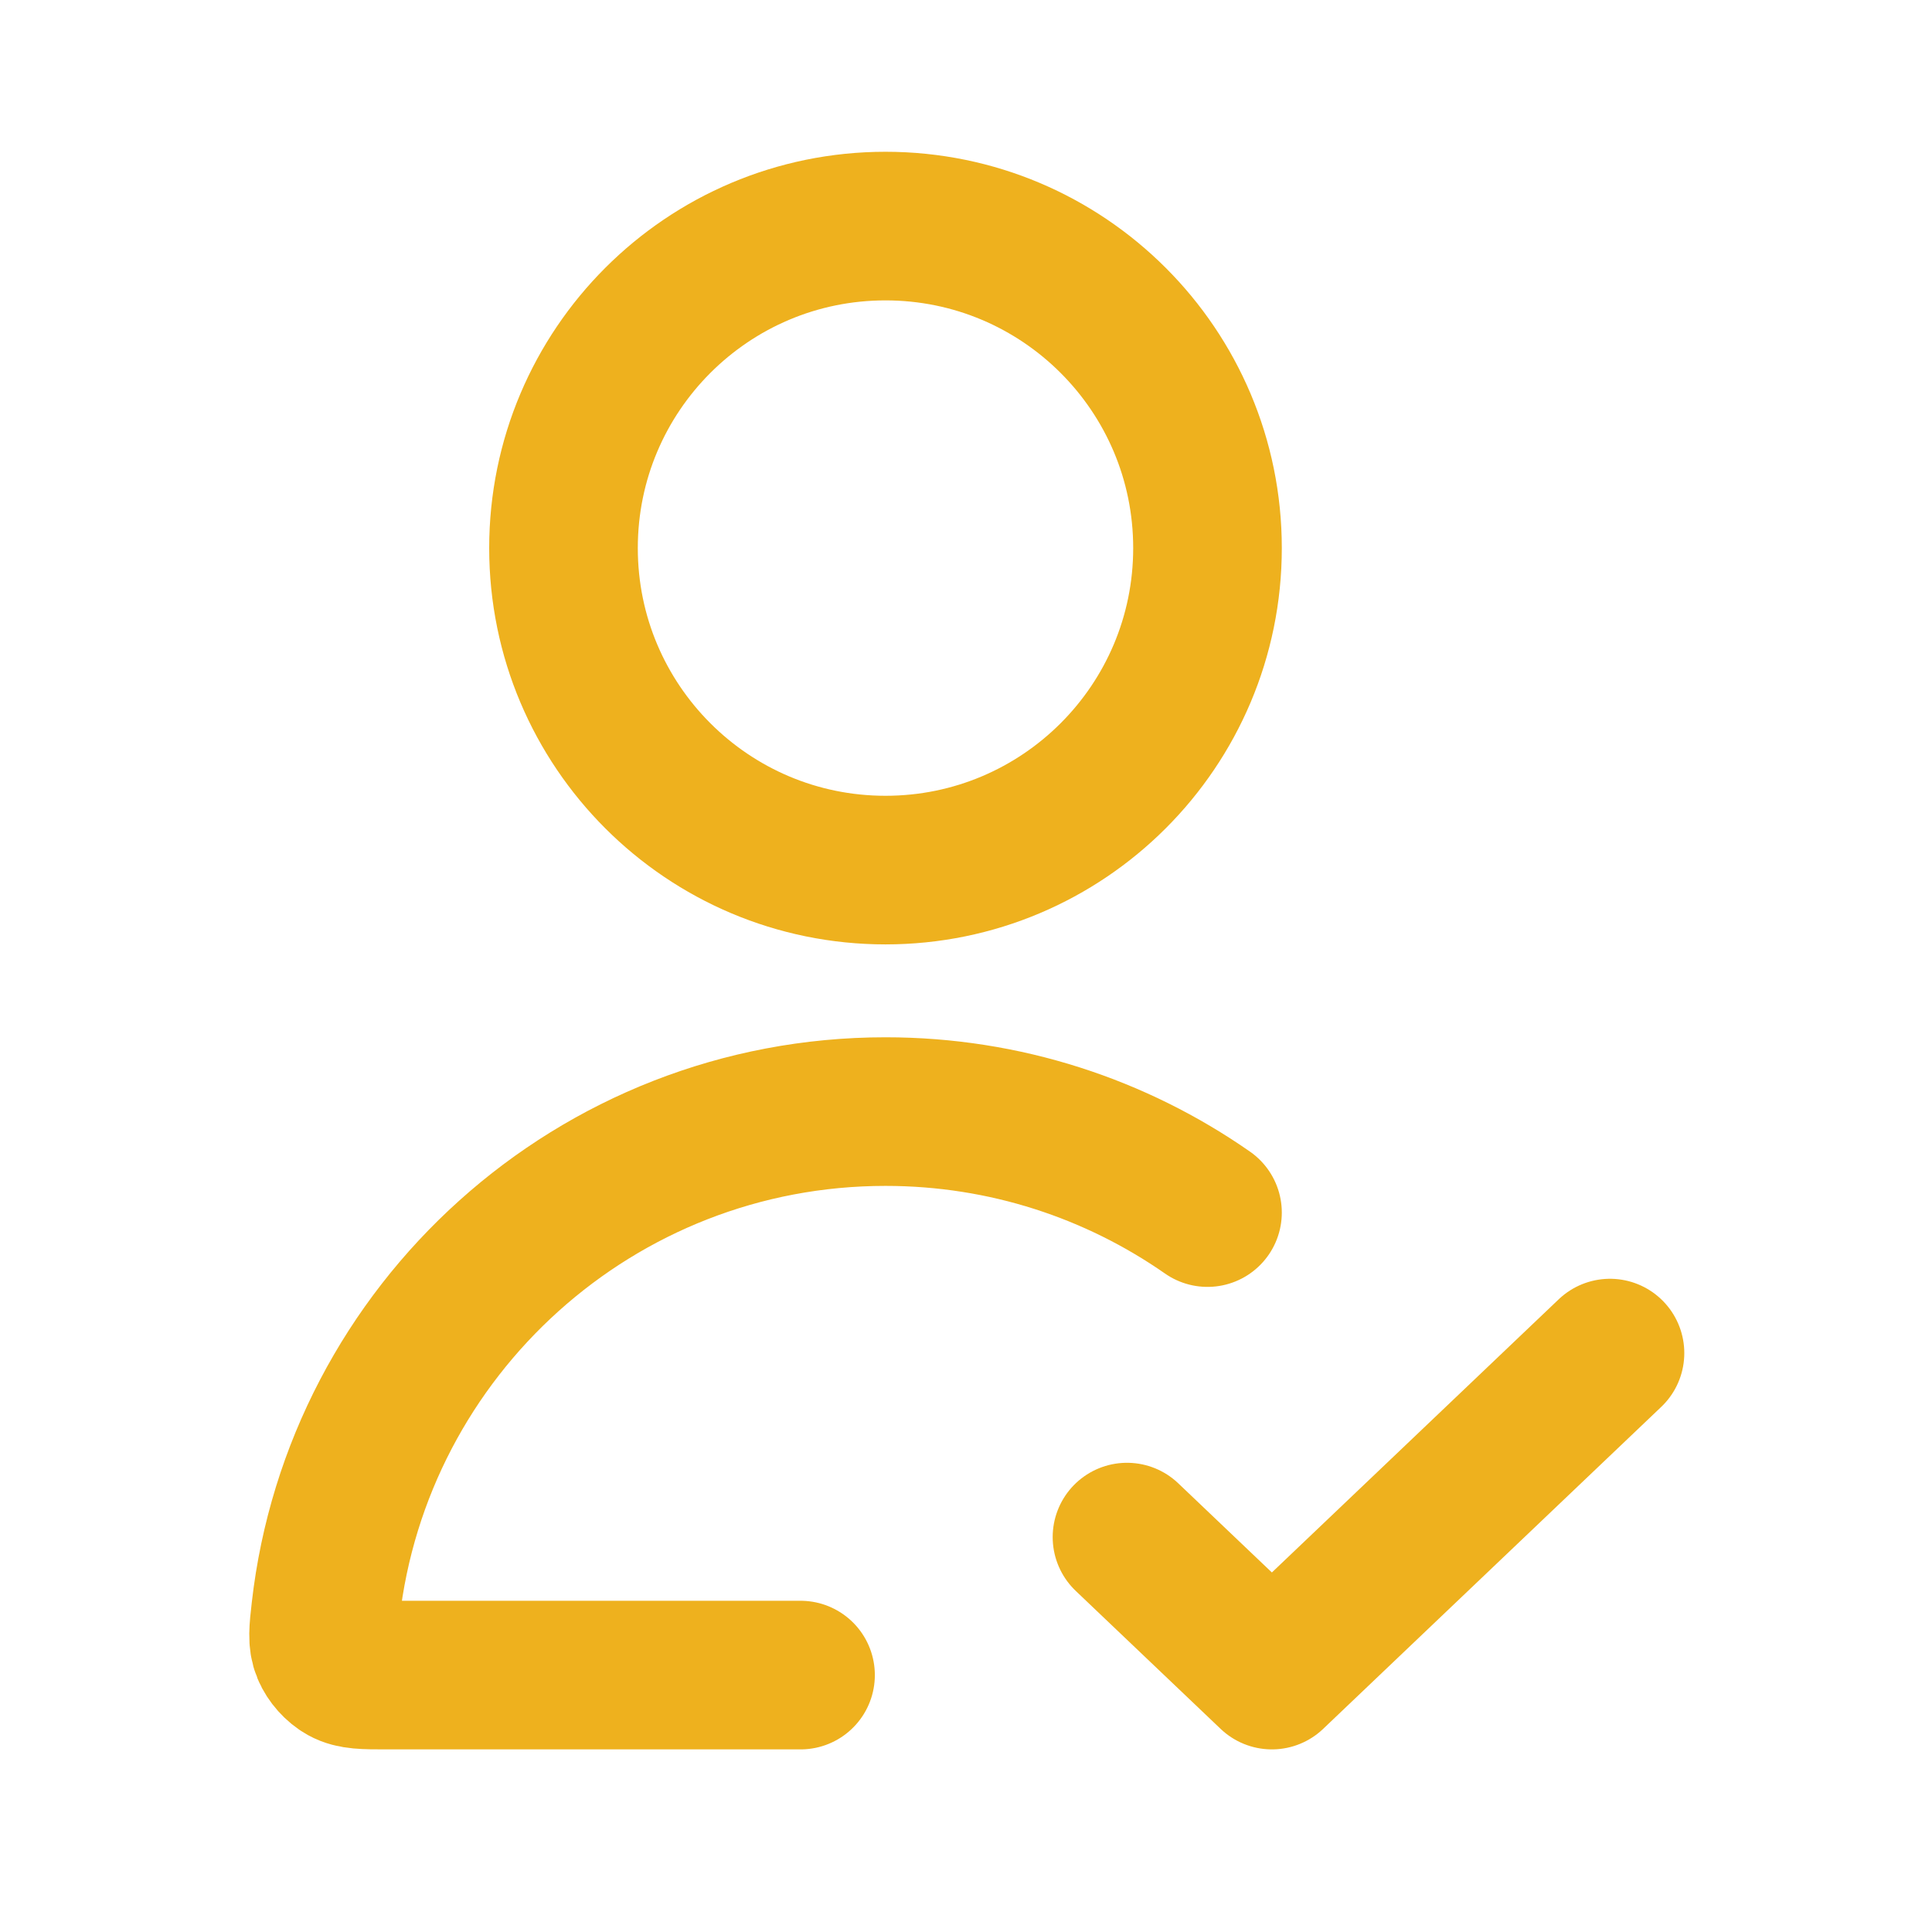 <svg width="104" height="104" viewBox="0 0 104 104" fill="none" xmlns="http://www.w3.org/2000/svg">
<path d="M65 65.274C60.086 61.847 54.111 59.837 47.666 59.837C32.084 59.837 19.246 71.586 17.528 86.709C17.407 87.779 17.346 88.315 17.56 88.832C17.734 89.254 18.113 89.678 18.513 89.899C19.003 90.17 19.602 90.17 20.8 90.17H43.093M60.666 82.742L68.466 90.17L86.666 72.837M65 29.503C65 39.076 57.239 46.837 47.666 46.837C38.093 46.837 30.333 39.076 30.333 29.503C30.333 19.931 38.093 12.17 47.666 12.17C57.239 12.17 65 19.931 65 29.503Z" stroke="#EEB11E" stroke-width="8" stroke-linecap="round" stroke-linejoin="round"/>
</svg>

